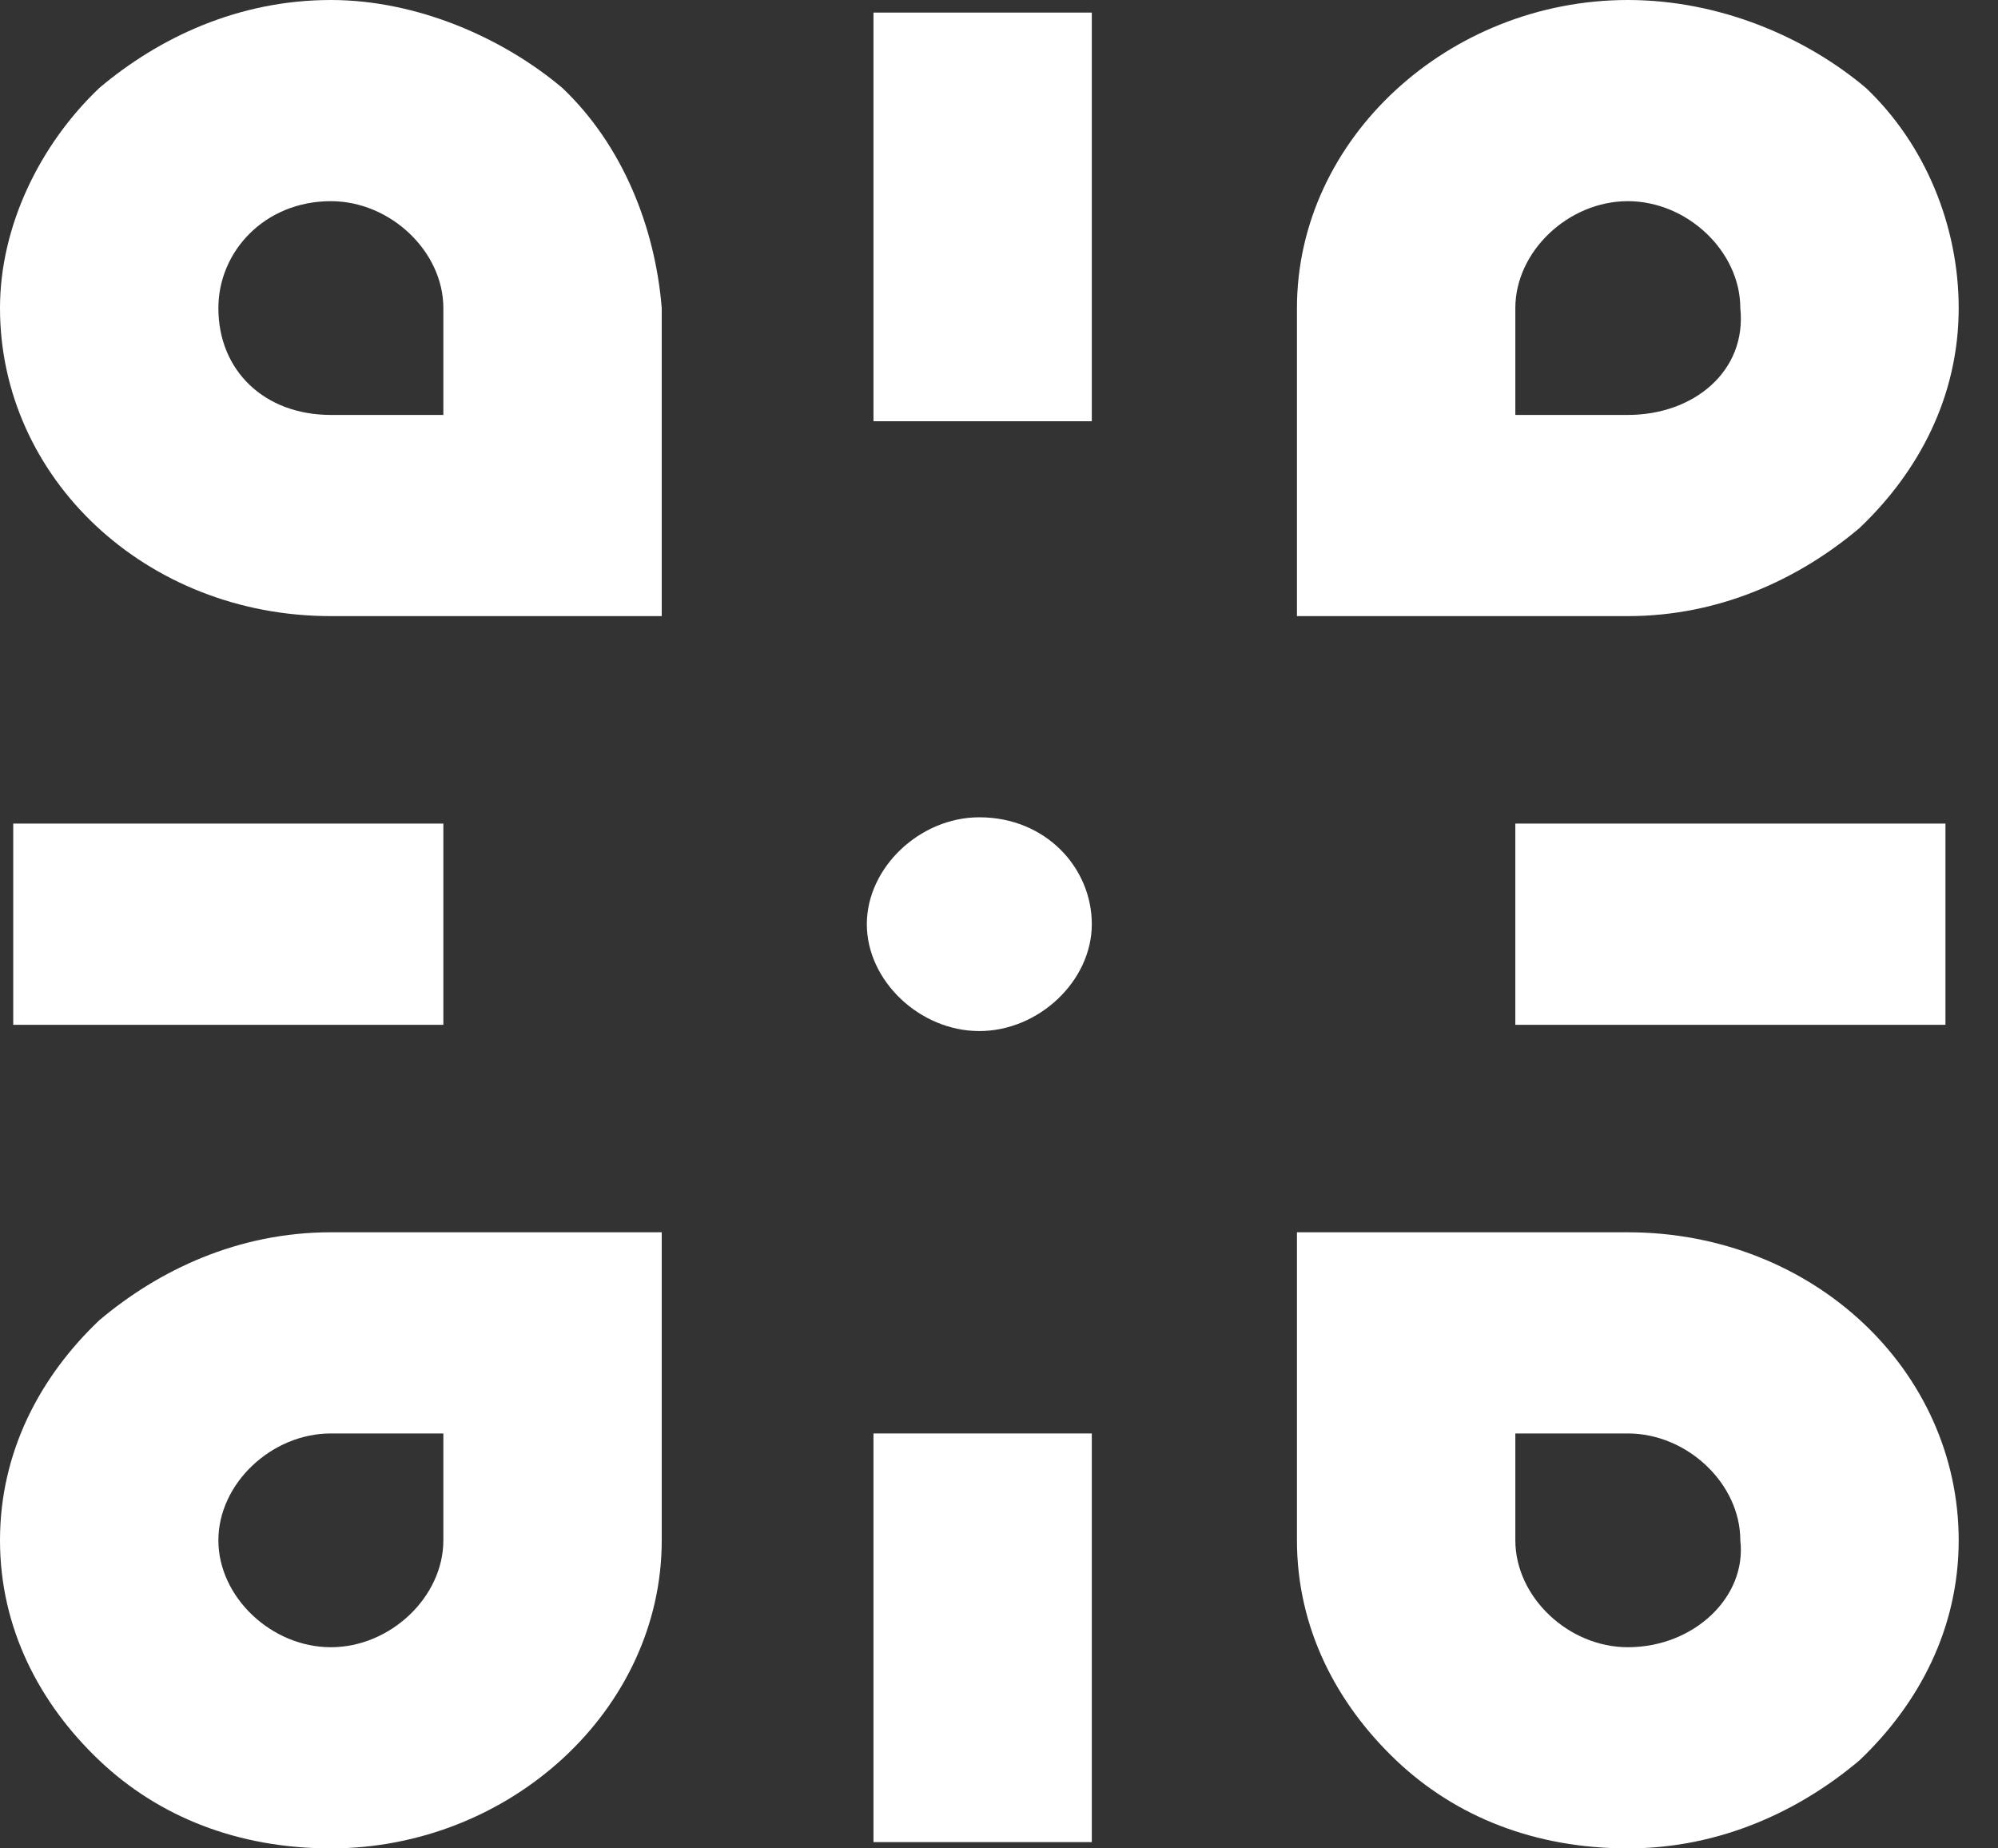 <svg width="40" height="37" viewBox="0 0 40 37" fill="none" xmlns="http://www.w3.org/2000/svg">
<rect x="0" y="0" width="40" height="37" fill="#333333" stroke="none"/>
<path d="M21.858 18.5C21.858 19.633 20.799 20.639 19.606 20.639C18.414 20.639 17.354 19.633 17.354 18.5C17.354 17.367 18.414 16.36 19.606 16.36C20.931 16.36 21.858 17.367 21.858 18.5Z" fill="white"/>
<path d="M21.858 0.252H17.487V8.432H21.858V0.252Z" fill="white"/>
<path d="M21.858 28.694H17.487V36.874H21.858V28.694Z" fill="white"/>
<path d="M8.876 16.486H0.265V20.514H8.876V16.486Z" fill="white"/>
<path d="M38.948 16.486H30.337V20.514H38.948V16.486Z" fill="white"/>
<path d="M11.26 1.762C10.068 0.755 8.346 0 6.624 0C4.769 0 3.179 0.755 1.987 1.762C0.795 2.895 0 4.531 0 6.167C0 9.565 2.914 12.333 6.624 12.333H13.248V6.167C13.115 4.531 12.453 2.895 11.26 1.762ZM8.876 8.306H6.624C5.299 8.306 4.372 7.425 4.372 6.167C4.372 5.034 5.299 4.027 6.624 4.027C7.816 4.027 8.876 5.034 8.876 6.167V8.306Z" fill="white"/>
<path d="M37.358 1.762C36.166 0.755 34.444 0 32.589 0C29.012 0 25.965 2.769 25.965 6.167V12.333H32.589C34.444 12.333 36.033 11.578 37.226 10.571C38.418 9.439 39.213 7.929 39.213 6.167C39.213 4.531 38.55 2.895 37.358 1.762ZM32.589 8.306H30.337V6.167C30.337 5.034 31.397 4.027 32.589 4.027C33.781 4.027 34.841 5.034 34.841 6.167C34.974 7.425 33.914 8.306 32.589 8.306Z" fill="white"/>
<path d="M32.589 24.667H25.965V30.833C25.965 32.595 26.76 34.105 27.952 35.238C29.145 36.371 30.734 37 32.589 37C34.444 37 36.033 36.245 37.226 35.238C38.418 34.105 39.213 32.595 39.213 30.833C39.213 27.435 36.298 24.667 32.589 24.667ZM32.589 32.973C31.397 32.973 30.337 31.966 30.337 30.833V28.694H32.589C33.781 28.694 34.841 29.701 34.841 30.833C34.974 31.966 33.914 32.973 32.589 32.973Z" fill="white"/>
<path d="M6.624 24.667C4.769 24.667 3.179 25.422 1.987 26.429C0.795 27.561 0 29.071 0 30.833C0 32.595 0.795 34.105 1.987 35.238C3.179 36.371 4.769 37 6.624 37C10.201 37 13.248 34.231 13.248 30.833V24.667H6.624ZM8.876 30.833C8.876 31.966 7.816 32.973 6.624 32.973C5.431 32.973 4.372 31.966 4.372 30.833C4.372 29.701 5.431 28.694 6.624 28.694H8.876V30.833Z" fill="white"/>
</svg>
